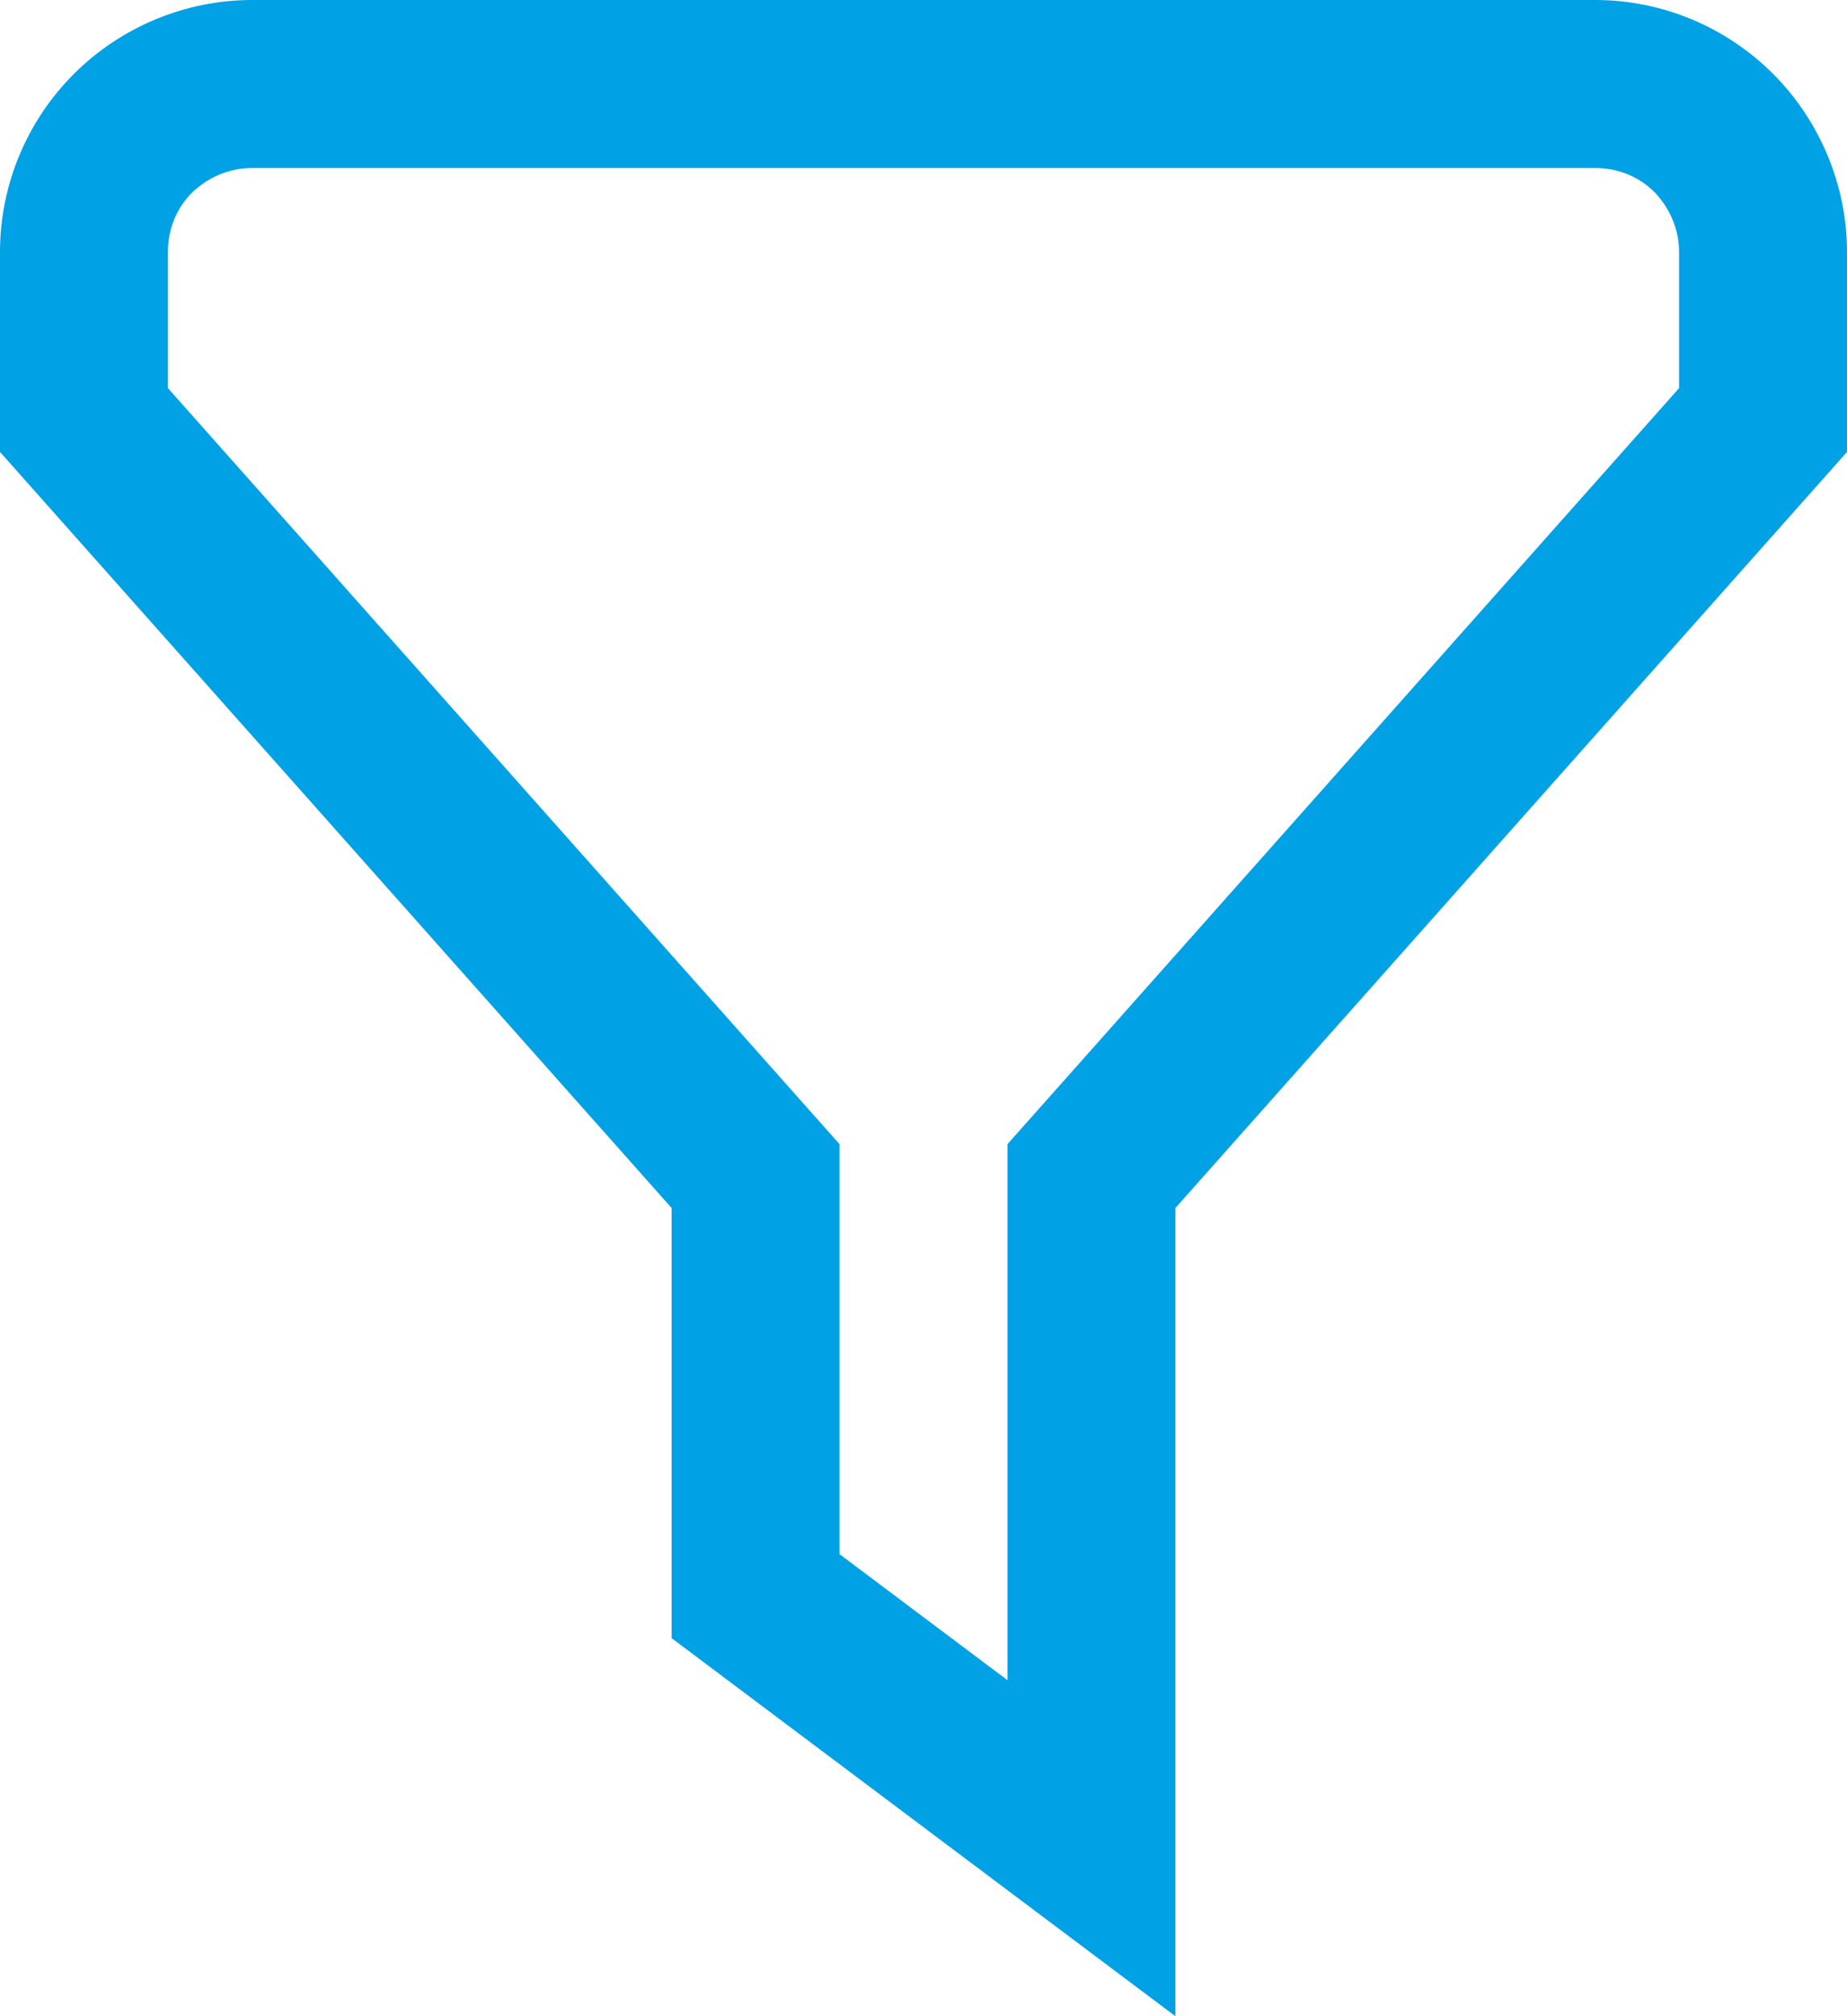 <?xml version="1.0" encoding="UTF-8"?>
<svg id="Layer_1" data-name="Layer 1" xmlns="http://www.w3.org/2000/svg" width="22" height="24" viewBox="0 0 22 24">
  <defs>
    <style>
      .cls-1 {
        fill: #01a1e6;
        stroke-width: 0px;
      }
    </style>
  </defs>
  <path class="cls-1" d="m14,24l-6-4.5v-5.12L0,5.38v-2.38c0-.8.32-1.56.88-2.12.56-.56,1.33-.88,2.12-.88h16c.8,0,1.56.32,2.12.88.56.56.88,1.33.88,2.12v2.38l-8,9v9.62Zm-4-5.5l2,1.5v-6.38l8-9v-1.62c0-.27-.11-.52-.29-.71-.19-.19-.44-.29-.71-.29H3c-.27,0-.52.11-.71.29-.19.19-.29.44-.29.71v1.62l8,9v4.88Z"/>
</svg>